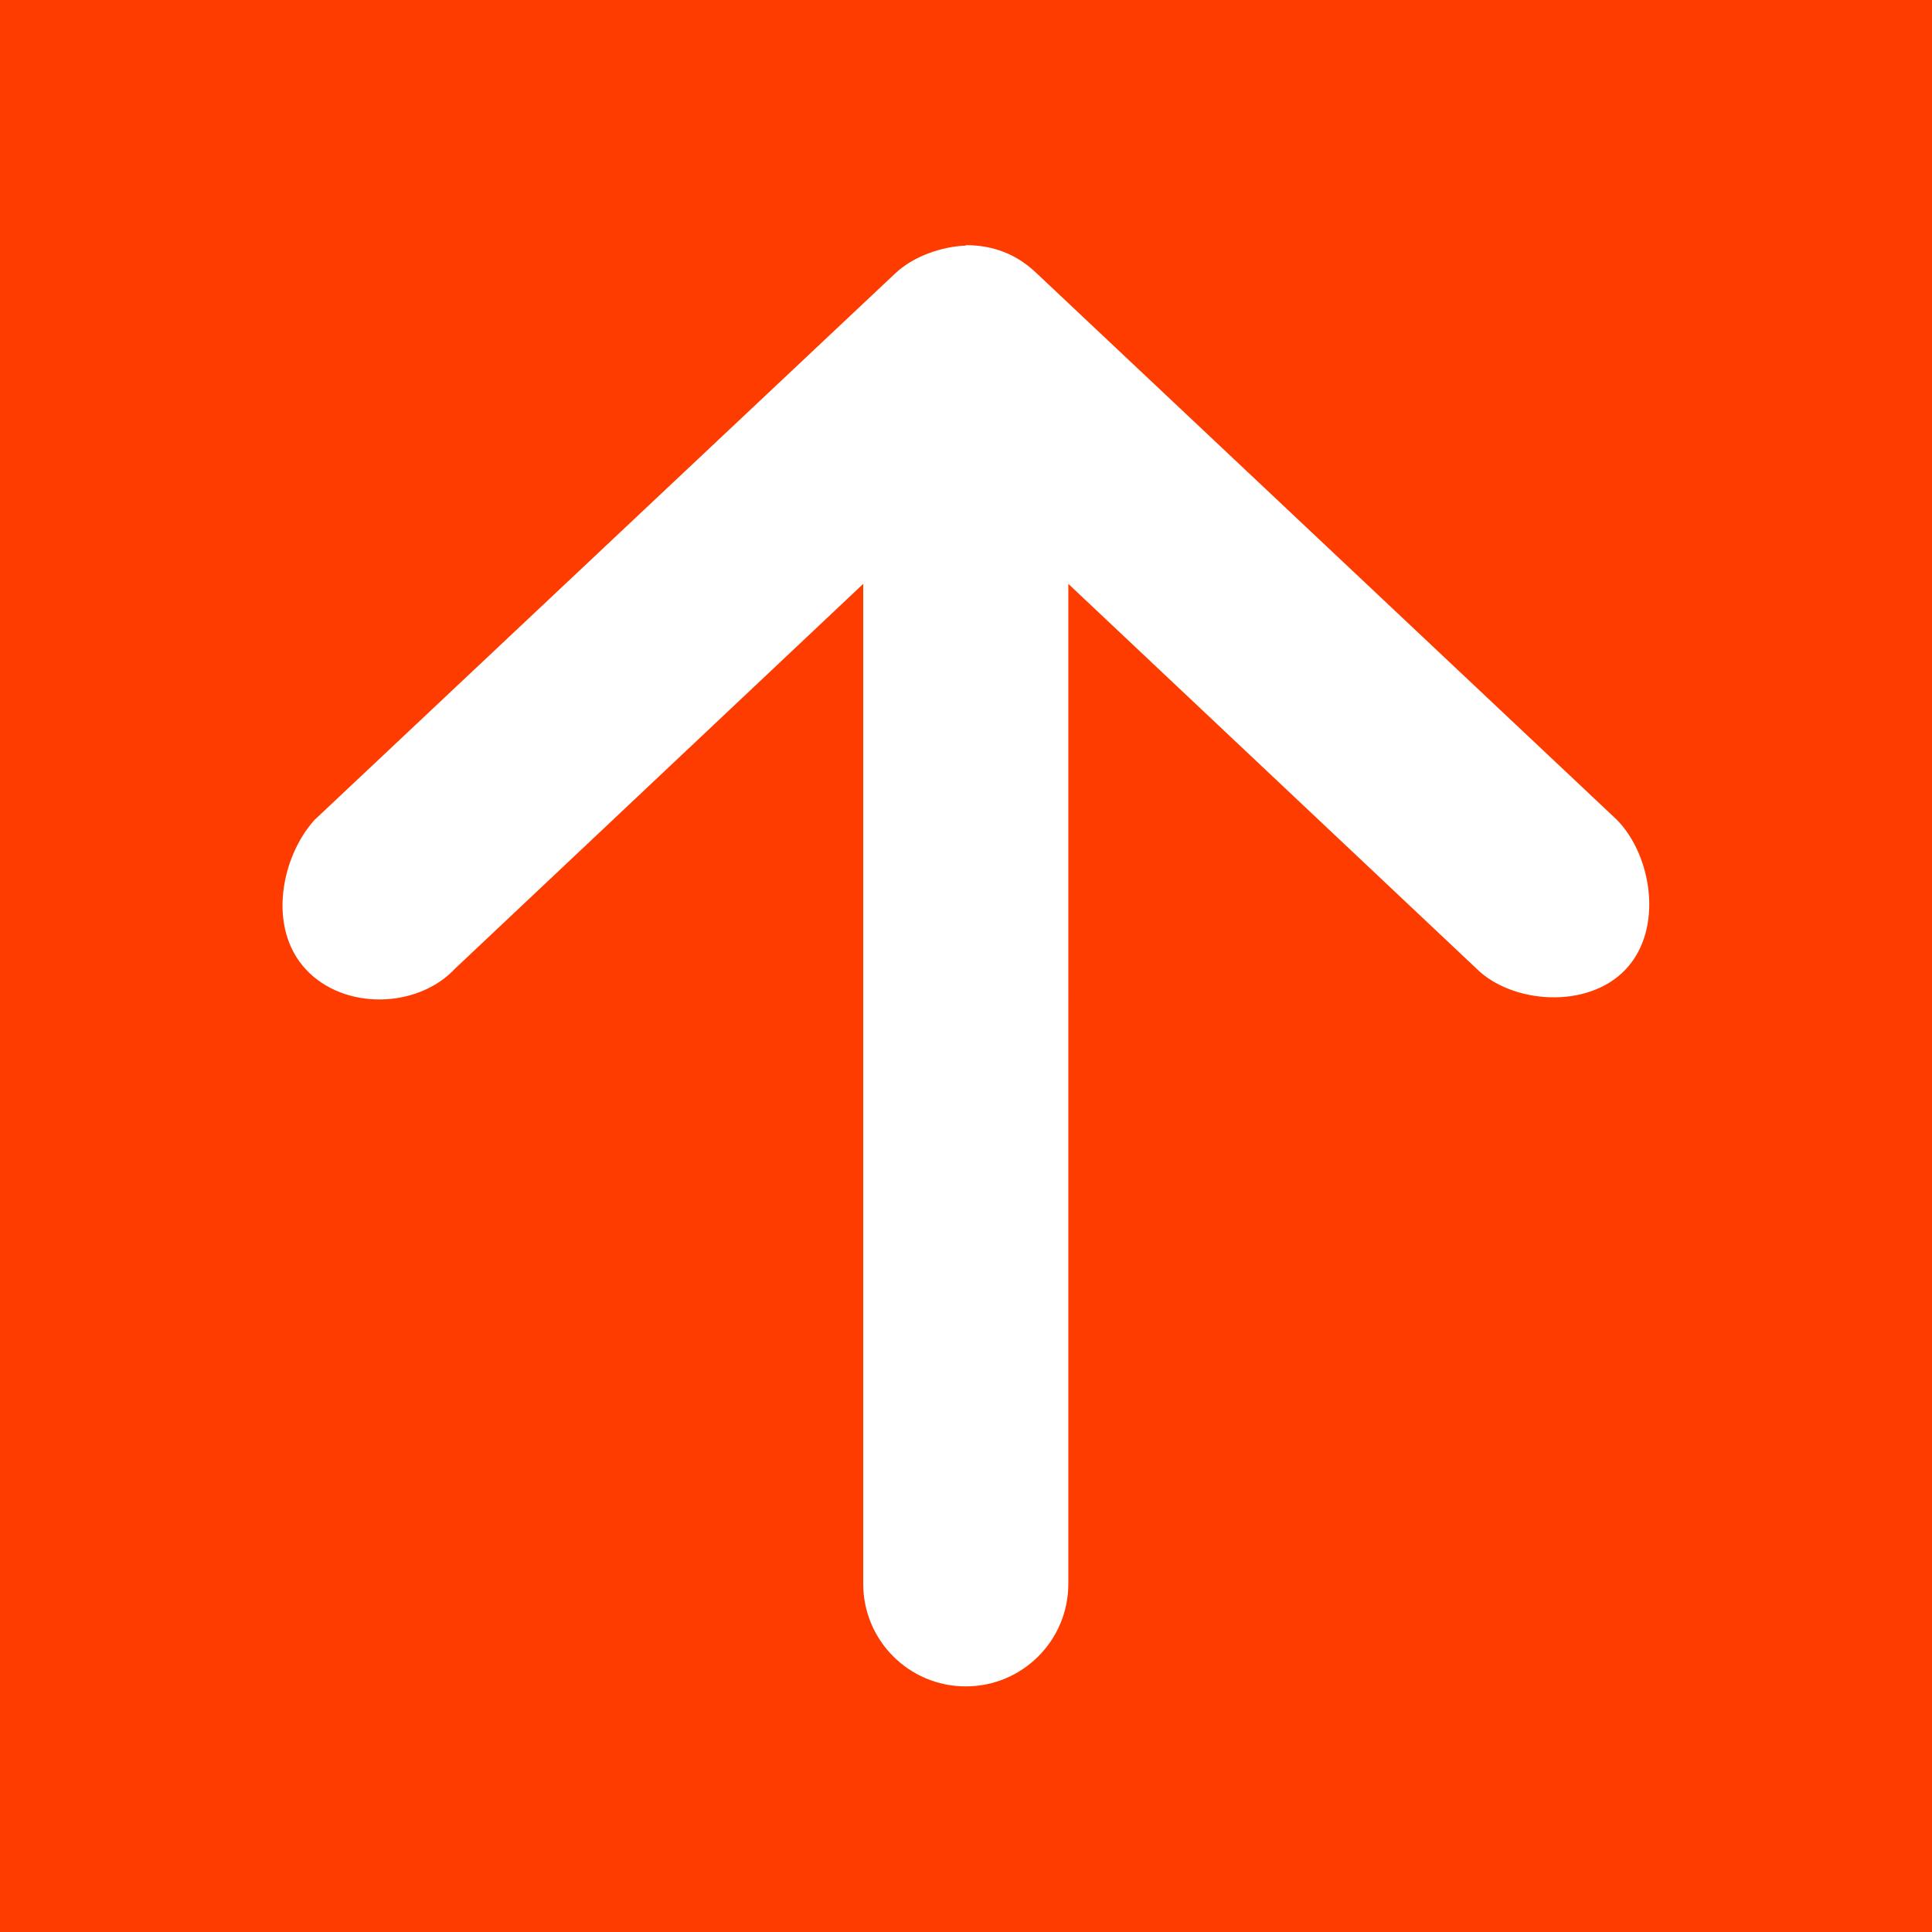 <?xml version="1.0" encoding="UTF-8"?> <svg xmlns="http://www.w3.org/2000/svg" viewBox="0 0 42.95 42.95"><defs><style>.d{fill:#ff3c00;}</style></defs><g id="a"></g><g id="b"><g id="c"><path class="d" d="M0,0H42.95V42.95H0V0ZM21.47,5.46c-.54,.02-1.17,.24-1.57,.62L6.99,18.23c-.74,.82-1.05,2.4-.19,3.32,.84,.91,2.48,.88,3.32-.02l9.07-8.55v22.23c0,1.26,1.02,2.28,2.28,2.28s2.28-1.02,2.28-2.28V12.98l9.07,8.55c.78,.78,2.47,.92,3.32,.02,.85-.9,.58-2.53-.19-3.32L23.04,6.07c-.44-.42-.96-.62-1.57-.62Z"></path></g></g></svg>